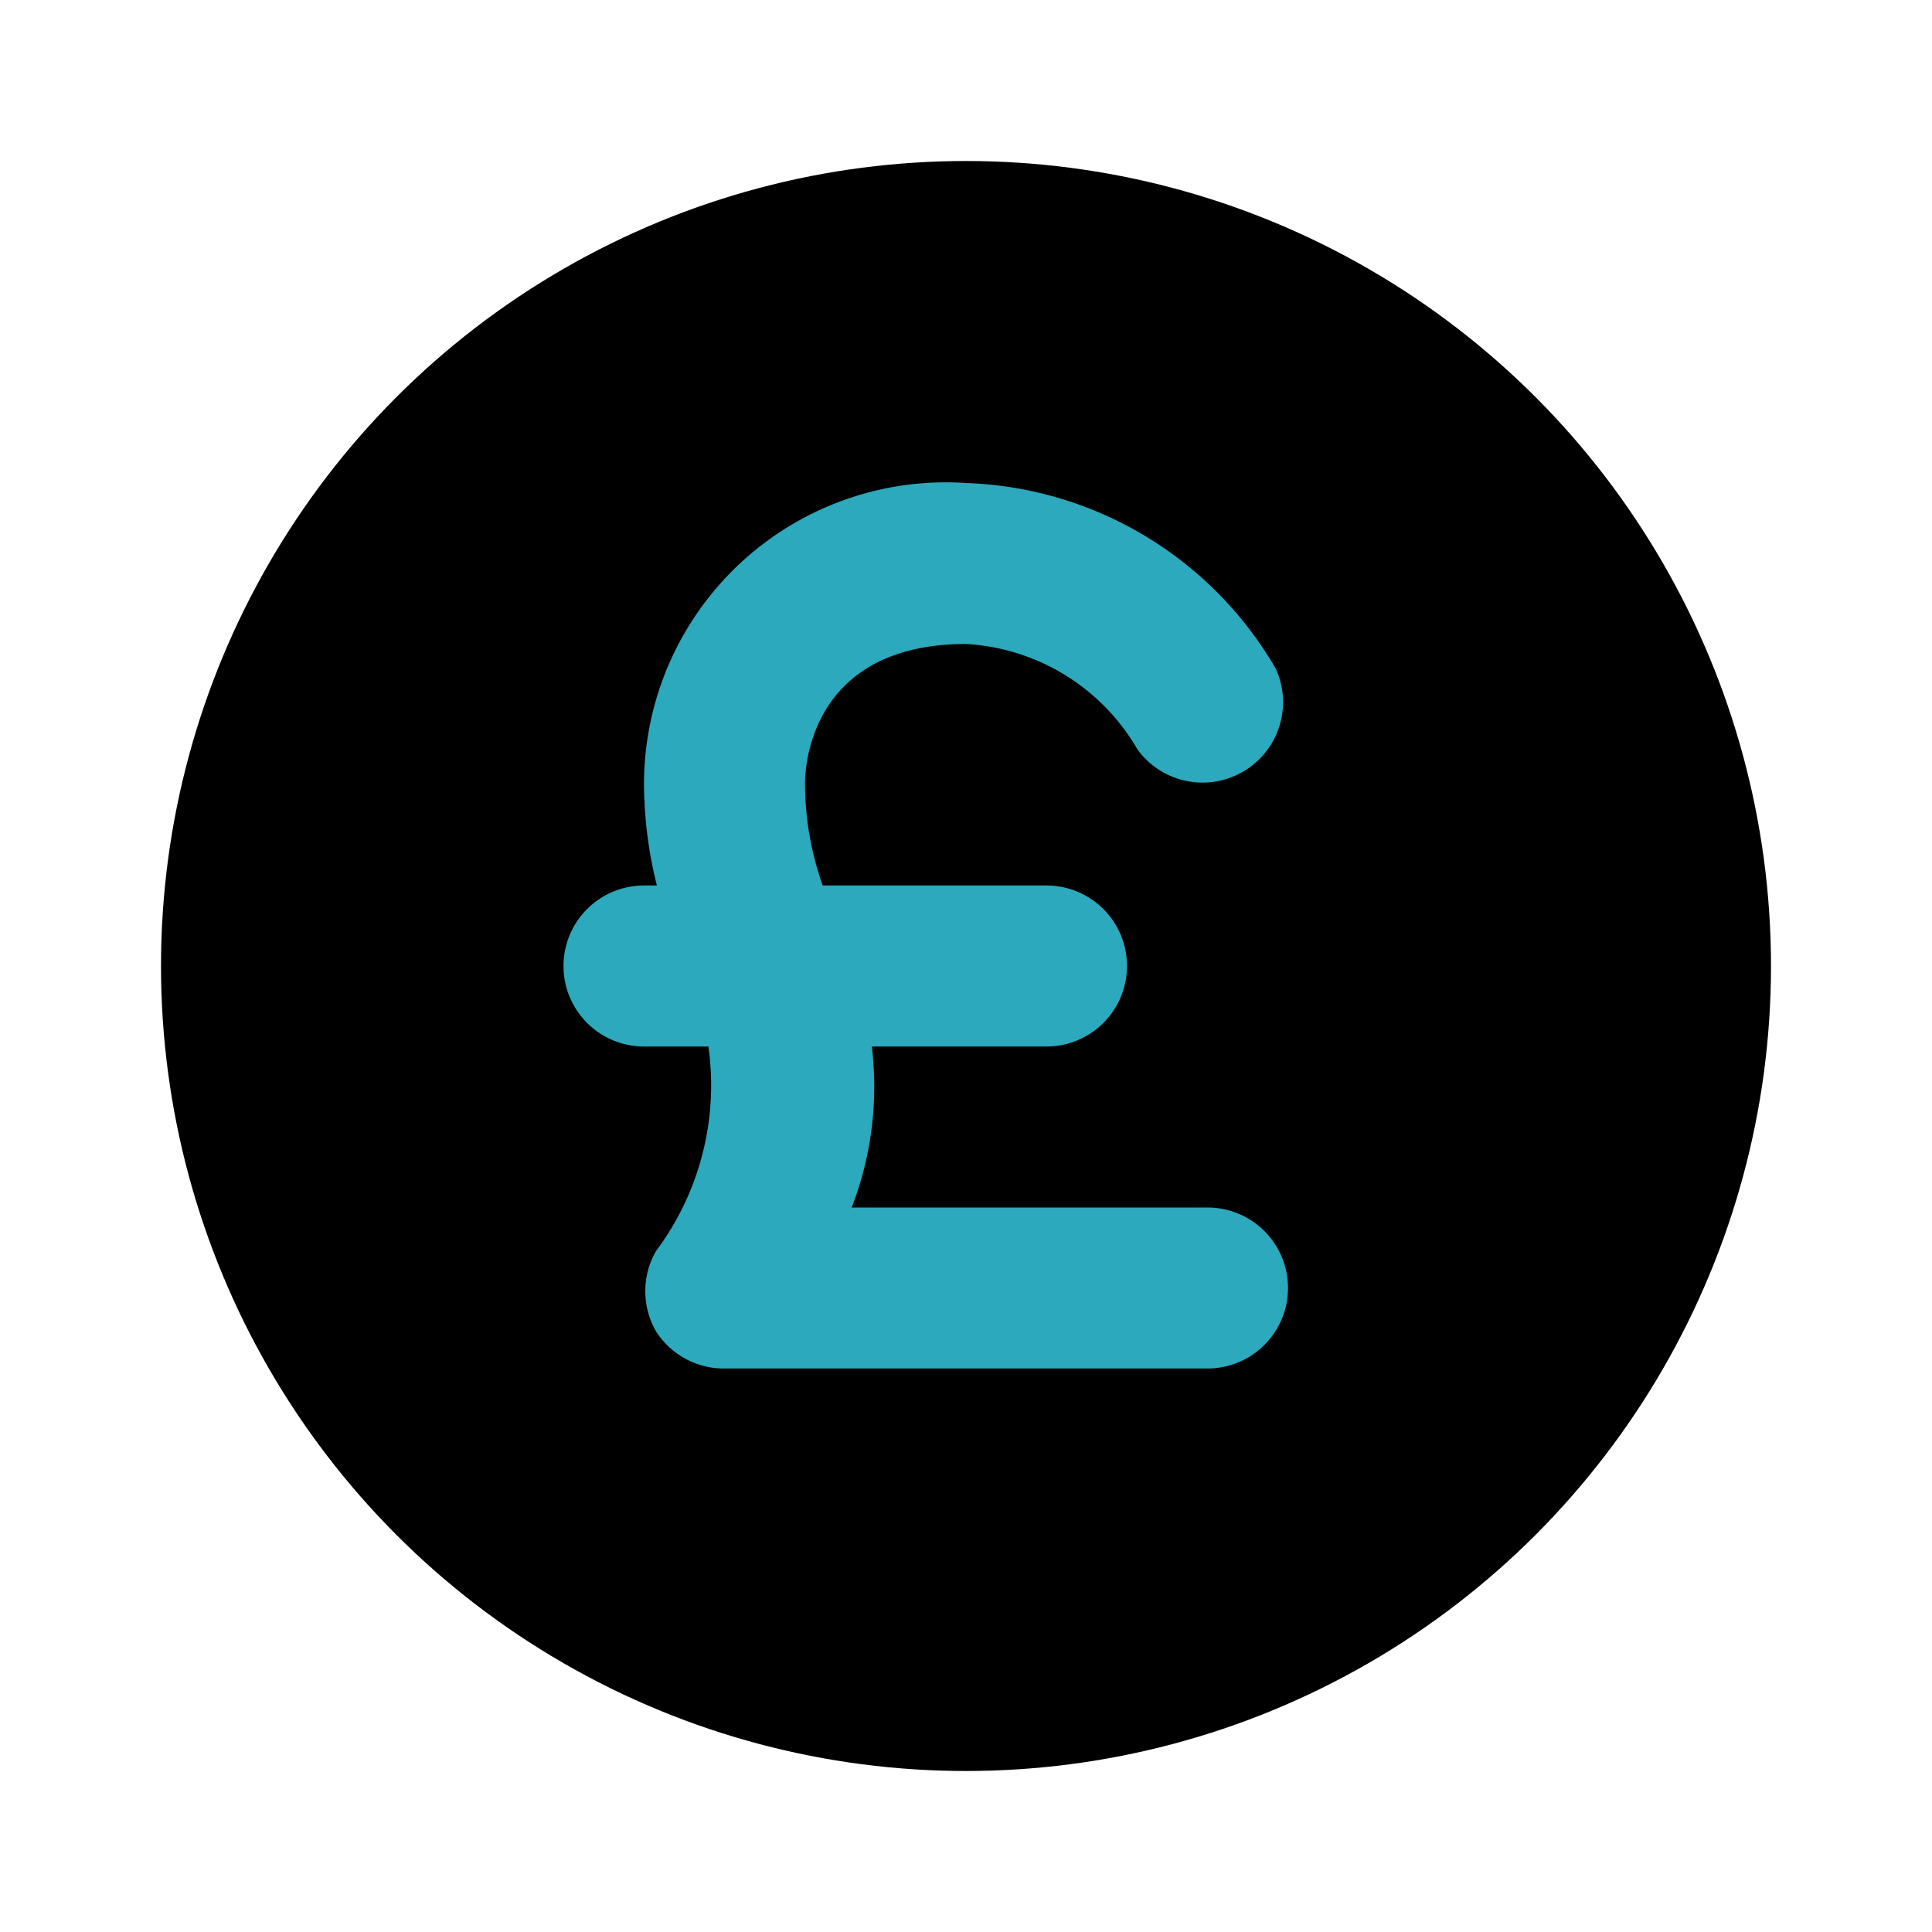 <?xml version="1.0" encoding="utf-8"?><!-- Скачано с сайта svg4.ru / Downloaded from svg4.ru -->
<svg fill="#000000" width="800px" height="800px" viewBox="0 0 24 24" id="pound-circle" data-name="Flat Color" xmlns="http://www.w3.org/2000/svg" class="icon flat-color"><circle id="primary" cx="12" cy="12" r="10" style="fill: rgb(0, 0, 0);"></circle><path id="secondary" d="M15,15H10.58a4.15,4.15,0,0,0,.25-2H13a1,1,0,0,0,0-2H10.22A3.81,3.81,0,0,1,10,9.74C10,9.33,10.2,8,12,8h0a2.63,2.63,0,0,1,2.13,1.31,1,1,0,0,0,1.72-1A4.63,4.63,0,0,0,12,6h0A3.75,3.75,0,0,0,8,9.73,5.27,5.27,0,0,0,8.16,11H8a1,1,0,0,0,0,2h.8a3.44,3.44,0,0,1-.65,2.54,1,1,0,0,0,0,1A1,1,0,0,0,9,17H9l6,0a1,1,0,0,0,0-2Z" style="fill: rgb(44, 169, 188);"></path></svg>